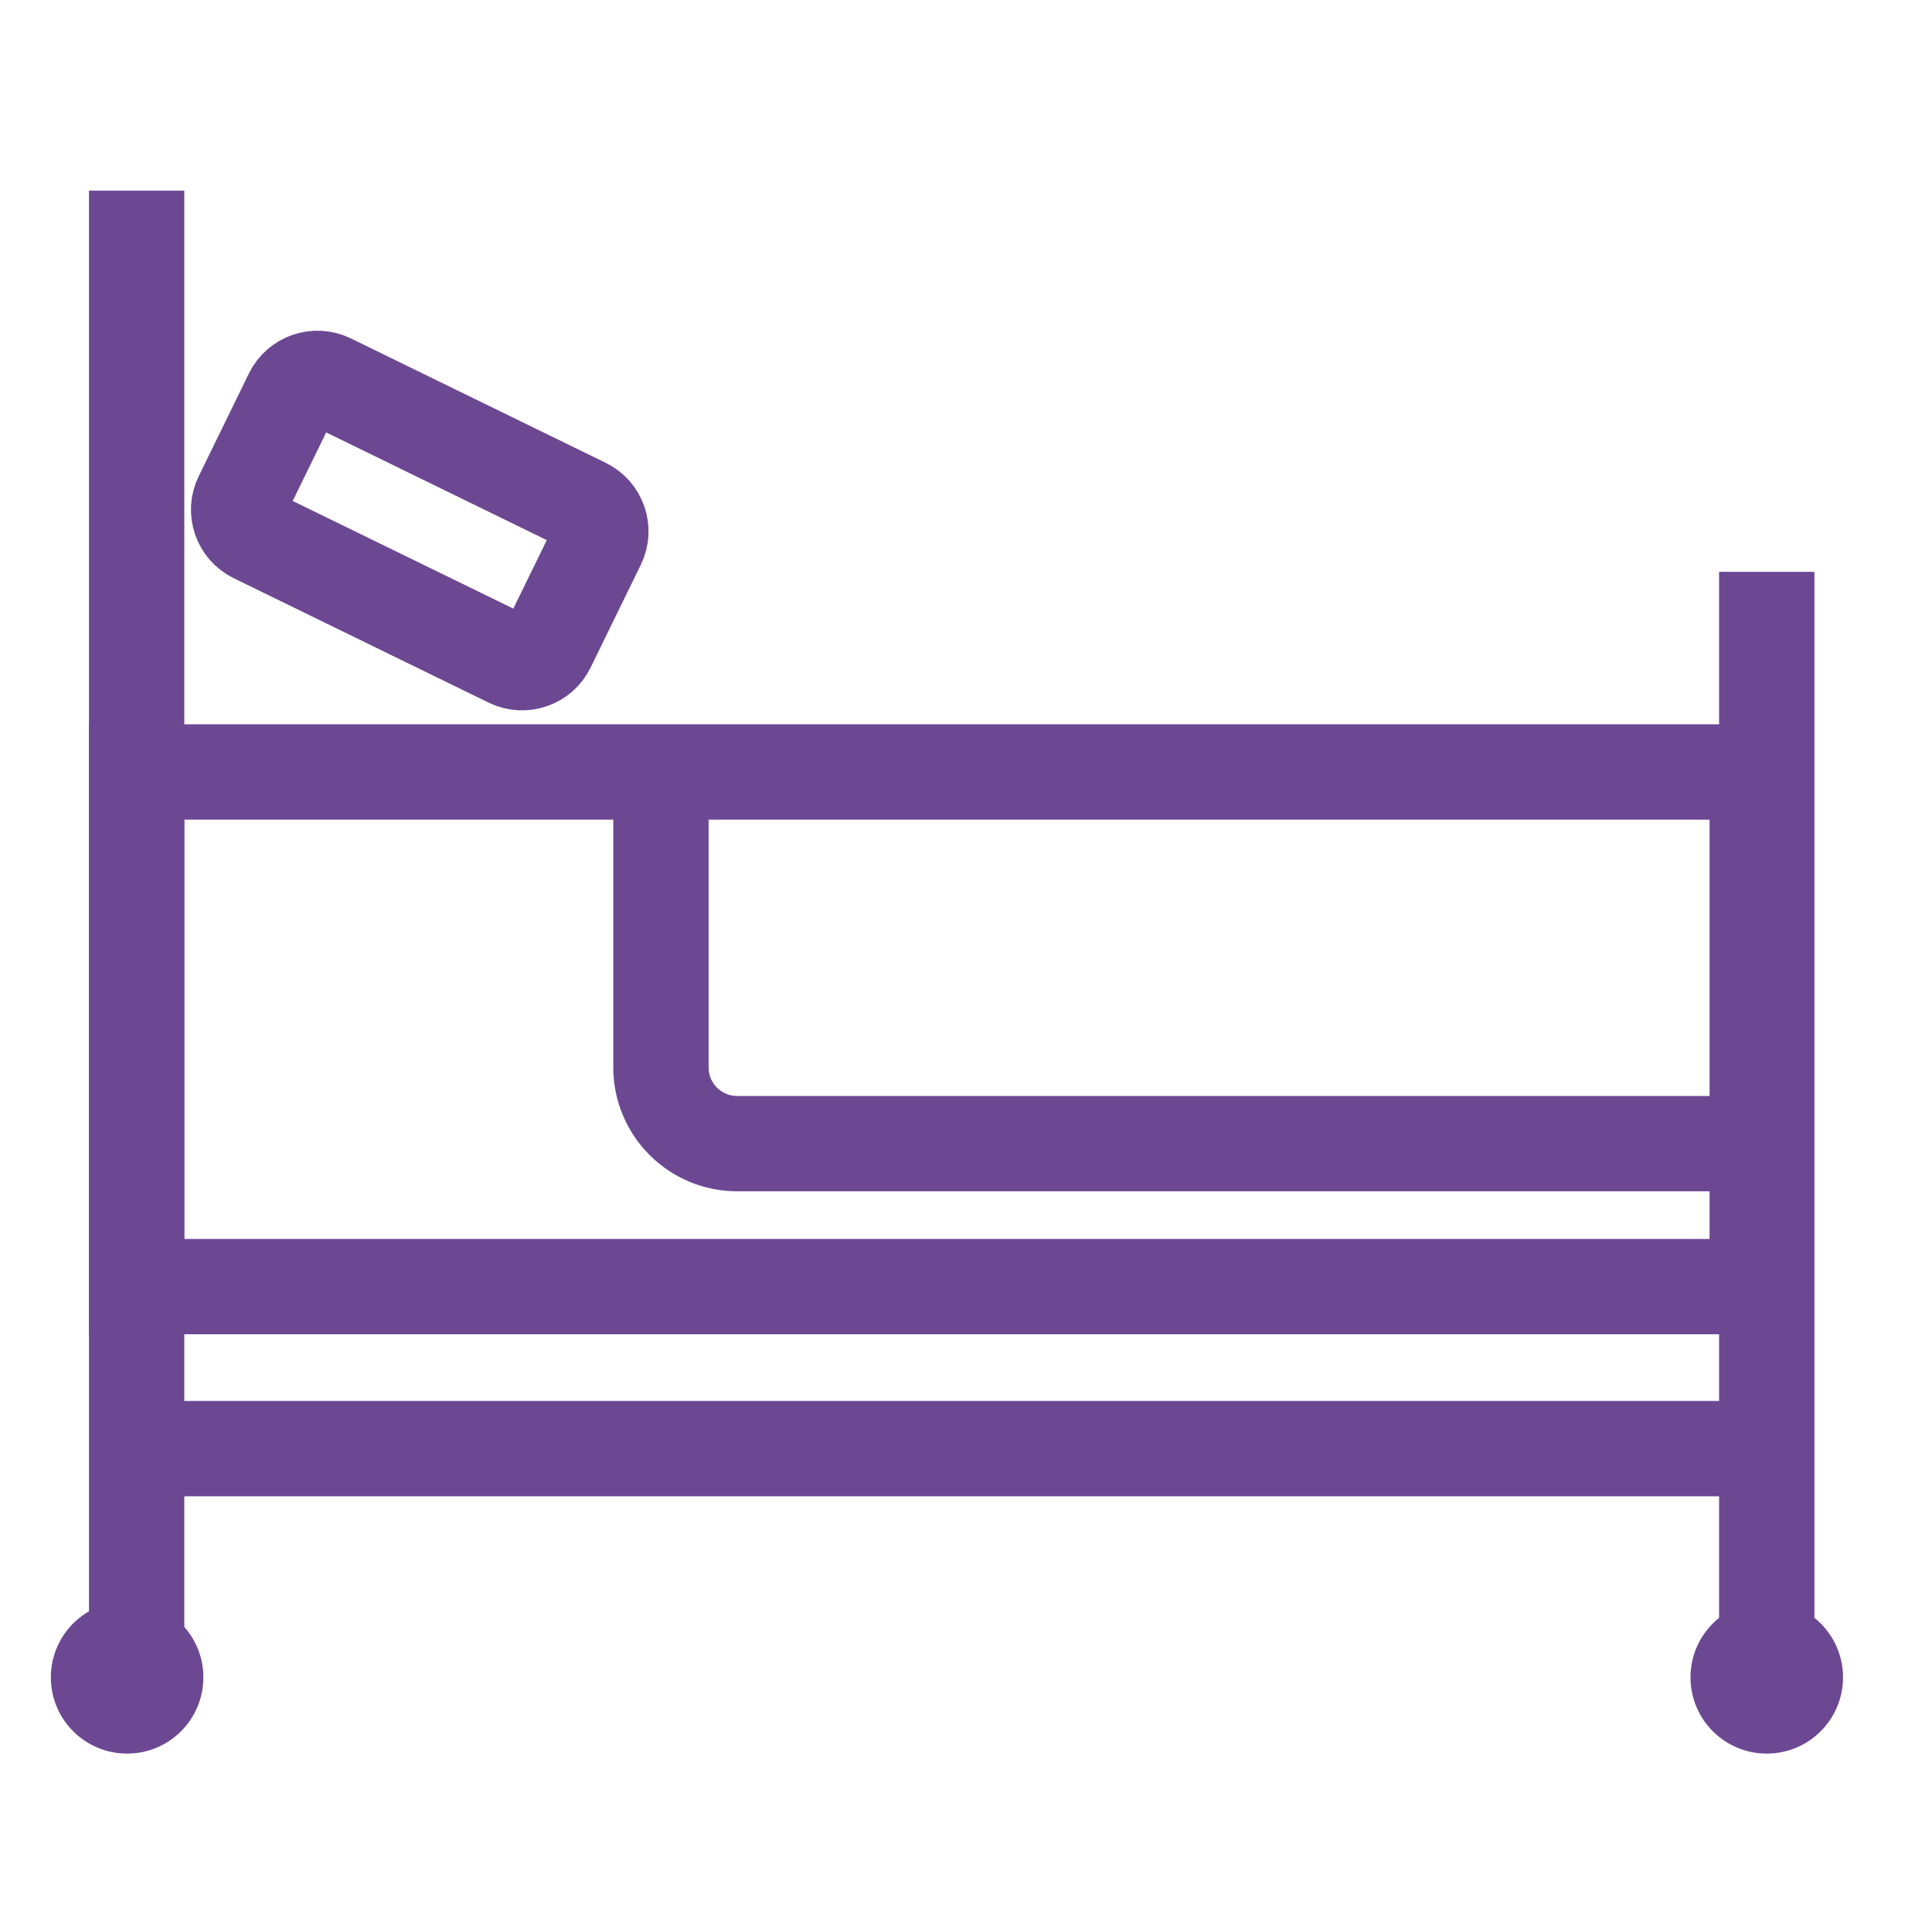 <?xml version="1.0" encoding="UTF-8"?>
<svg xmlns="http://www.w3.org/2000/svg" width="76" height="75" viewBox="0 0 76 75" fill="none">
  <rect x="5.375" y="30.375" width="63.75" height="20.25" stroke="#6C4893" stroke-width="3.75"></rect>
  <path d="M26 30V42C26 43.657 27.343 45 29 45H68" stroke="#6C4893" stroke-width="3.75"></path>
  <line x1="5.375" y1="7.5" x2="5.375" y2="64.5" stroke="#6C4893" stroke-width="3.75"></line>
  <path d="M69.5 22.5L69.5 64.5" stroke="#6C4893" stroke-width="3.75"></path>
  <circle cx="5" cy="66" r="3" fill="#6C4893"></circle>
  <circle cx="69.5" cy="66" r="3" fill="#6C4893"></circle>
  <path d="M9.501 19.562L11.476 15.518C11.748 14.96 12.422 14.729 12.98 15.001L23.006 19.897C23.564 20.169 23.796 20.843 23.523 21.401L21.548 25.445C21.276 26.003 20.602 26.235 20.044 25.962L10.018 21.067C9.46 20.794 9.229 20.12 9.501 19.562Z" stroke="#6C4893" stroke-width="3.75"></path>
  <path d="M5.75 57H68.75" stroke="#6C4893" stroke-width="3.75"></path>
</svg>
